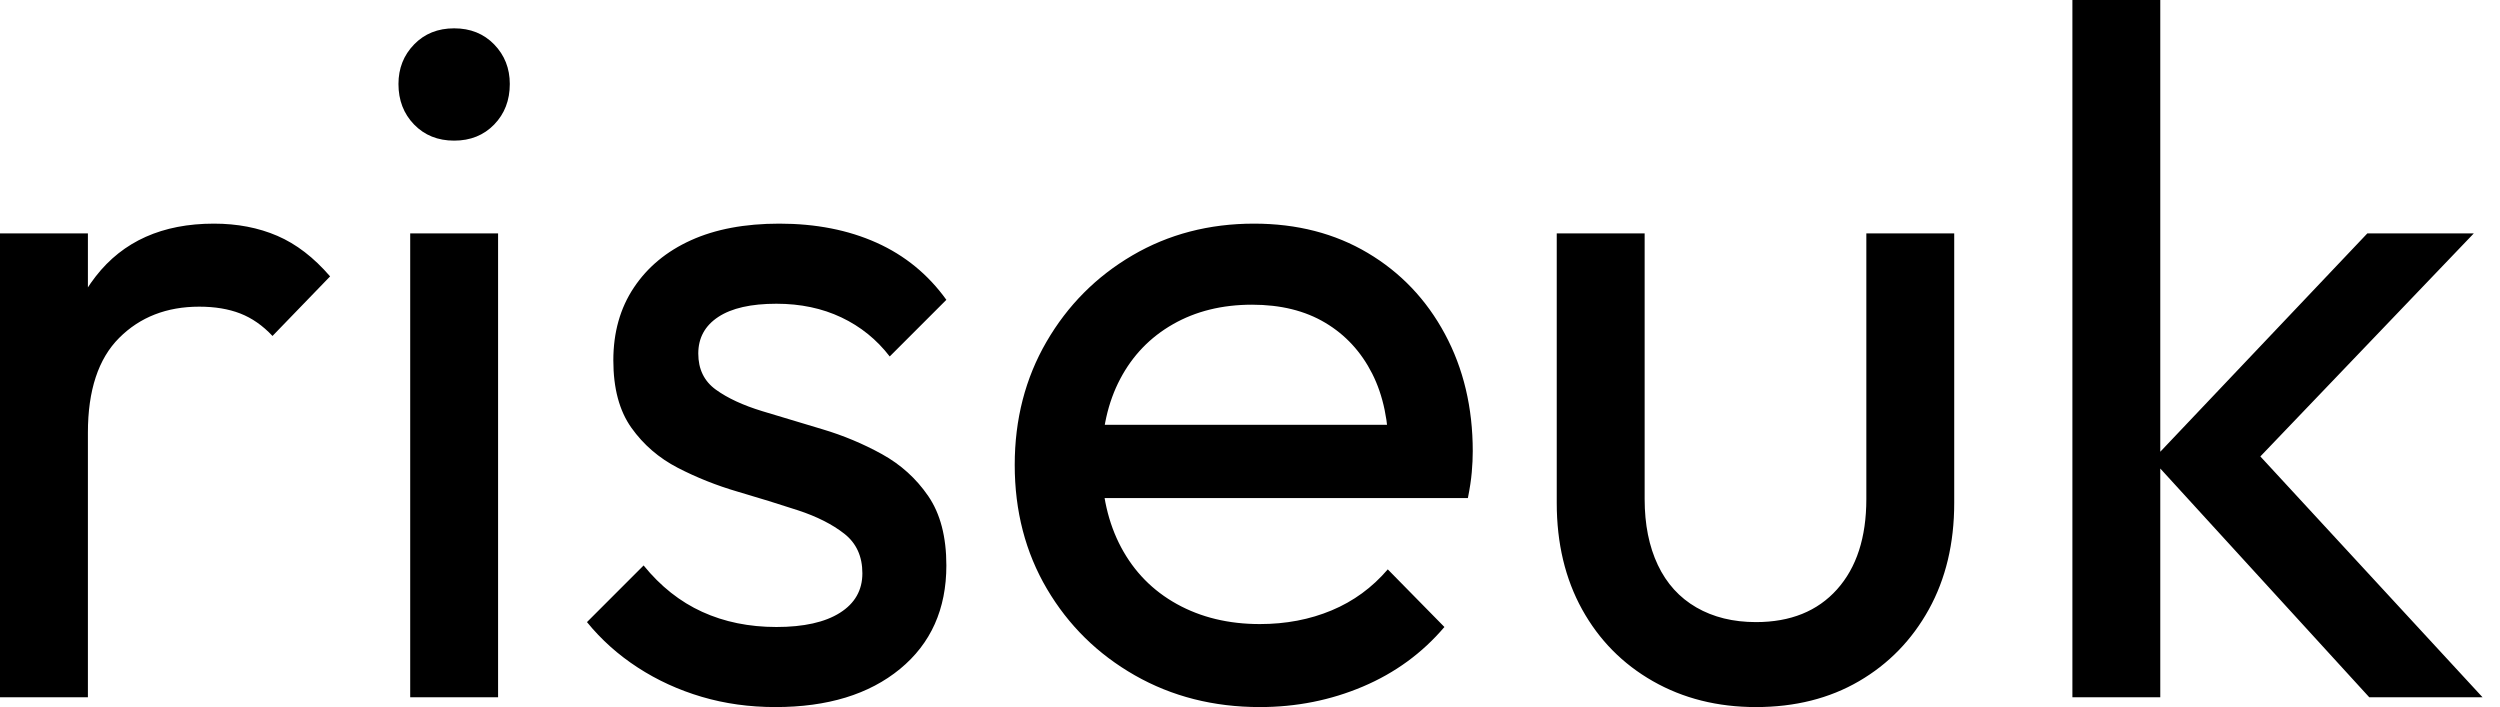 <svg baseProfile="full" height="28" version="1.1" viewBox="0 0 99 28" width="99" xmlns="http://www.w3.org/2000/svg" xmlns:ev="http://www.w3.org/2001/xml-events" xmlns:xlink="http://www.w3.org/1999/xlink"><defs /><g><path d="M2.552 27.613V9.243H6.033V27.613ZM6.033 17.133 4.718 16.552Q4.718 13.033 6.343 10.945Q7.967 8.856 11.022 8.856Q12.414 8.856 13.536 9.34Q14.657 9.823 15.624 10.945L13.343 13.304Q12.762 12.685 12.066 12.414Q11.37 12.144 10.442 12.144Q8.508 12.144 7.271 13.381Q6.033 14.619 6.033 17.133Z M18.796 27.613V9.243H22.276V27.613ZM20.536 5.569Q19.569 5.569 18.95 4.931Q18.331 4.293 18.331 3.326Q18.331 2.398 18.95 1.76Q19.569 1.122 20.536 1.122Q21.503 1.122 22.122 1.76Q22.74 2.398 22.74 3.326Q22.74 4.293 22.122 4.931Q21.503 5.569 20.536 5.569Z M33.26 28Q31.713 28 30.34 27.594Q28.967 27.188 27.807 26.434Q26.646 25.68 25.796 24.635L28.039 22.392Q29.044 23.63 30.359 24.229Q31.674 24.829 33.298 24.829Q34.923 24.829 35.812 24.268Q36.702 23.707 36.702 22.702Q36.702 21.696 35.986 21.135Q35.271 20.575 34.149 20.207Q33.028 19.84 31.771 19.472Q30.514 19.105 29.392 18.525Q28.271 17.945 27.555 16.939Q26.84 15.934 26.84 14.271Q26.84 12.608 27.652 11.39Q28.464 10.171 29.914 9.514Q31.365 8.856 33.414 8.856Q35.58 8.856 37.262 9.61Q38.945 10.365 40.028 11.873L37.785 14.116Q37.011 13.11 35.87 12.569Q34.729 12.028 33.298 12.028Q31.79 12.028 30.997 12.55Q30.204 13.072 30.204 14Q30.204 14.928 30.901 15.431Q31.597 15.934 32.738 16.282Q33.878 16.63 35.116 16.997Q36.354 17.365 37.475 17.983Q38.597 18.602 39.312 19.646Q40.028 20.691 40.028 22.392Q40.028 24.983 38.191 26.492Q36.354 28 33.26 28Z M52.442 28Q49.696 28 47.492 26.743Q45.287 25.486 44.011 23.32Q42.735 21.155 42.735 18.409Q42.735 15.702 43.992 13.536Q45.249 11.37 47.395 10.113Q49.541 8.856 52.21 8.856Q54.762 8.856 56.715 10.017Q58.669 11.177 59.771 13.227Q60.873 15.276 60.873 17.867Q60.873 18.254 60.834 18.699Q60.796 19.144 60.68 19.724H45.171V16.823H58.823L57.547 17.945Q57.547 16.088 56.89 14.793Q56.232 13.497 55.033 12.782Q53.834 12.066 52.133 12.066Q50.354 12.066 49.0 12.84Q47.646 13.613 46.912 15.006Q46.177 16.398 46.177 18.293Q46.177 20.227 46.95 21.677Q47.724 23.127 49.155 23.92Q50.586 24.713 52.442 24.713Q53.989 24.713 55.285 24.171Q56.58 23.63 57.508 22.547L59.751 24.829Q58.436 26.376 56.522 27.188Q54.608 28 52.442 28Z M72.088 28Q69.807 28 68.008 26.975Q66.21 25.95 65.204 24.133Q64.199 22.315 64.199 19.917V9.243H67.68V19.762Q67.68 21.271 68.202 22.373Q68.724 23.475 69.729 24.055Q70.735 24.635 72.088 24.635Q74.138 24.635 75.298 23.34Q76.459 22.044 76.459 19.762V9.243H79.939V19.917Q79.939 22.315 78.934 24.133Q77.928 25.95 76.169 26.975Q74.409 28 72.088 28Z M96.376 27.613 87.79 18.215 96.298 9.243H100.514L91.039 19.144L91.193 17.133L100.862 27.613ZM84.619 27.613V0.0H88.099V27.613Z " fill="rgb(0,0,0)" transform="translate(-2.552, 0)" /></g></svg>
